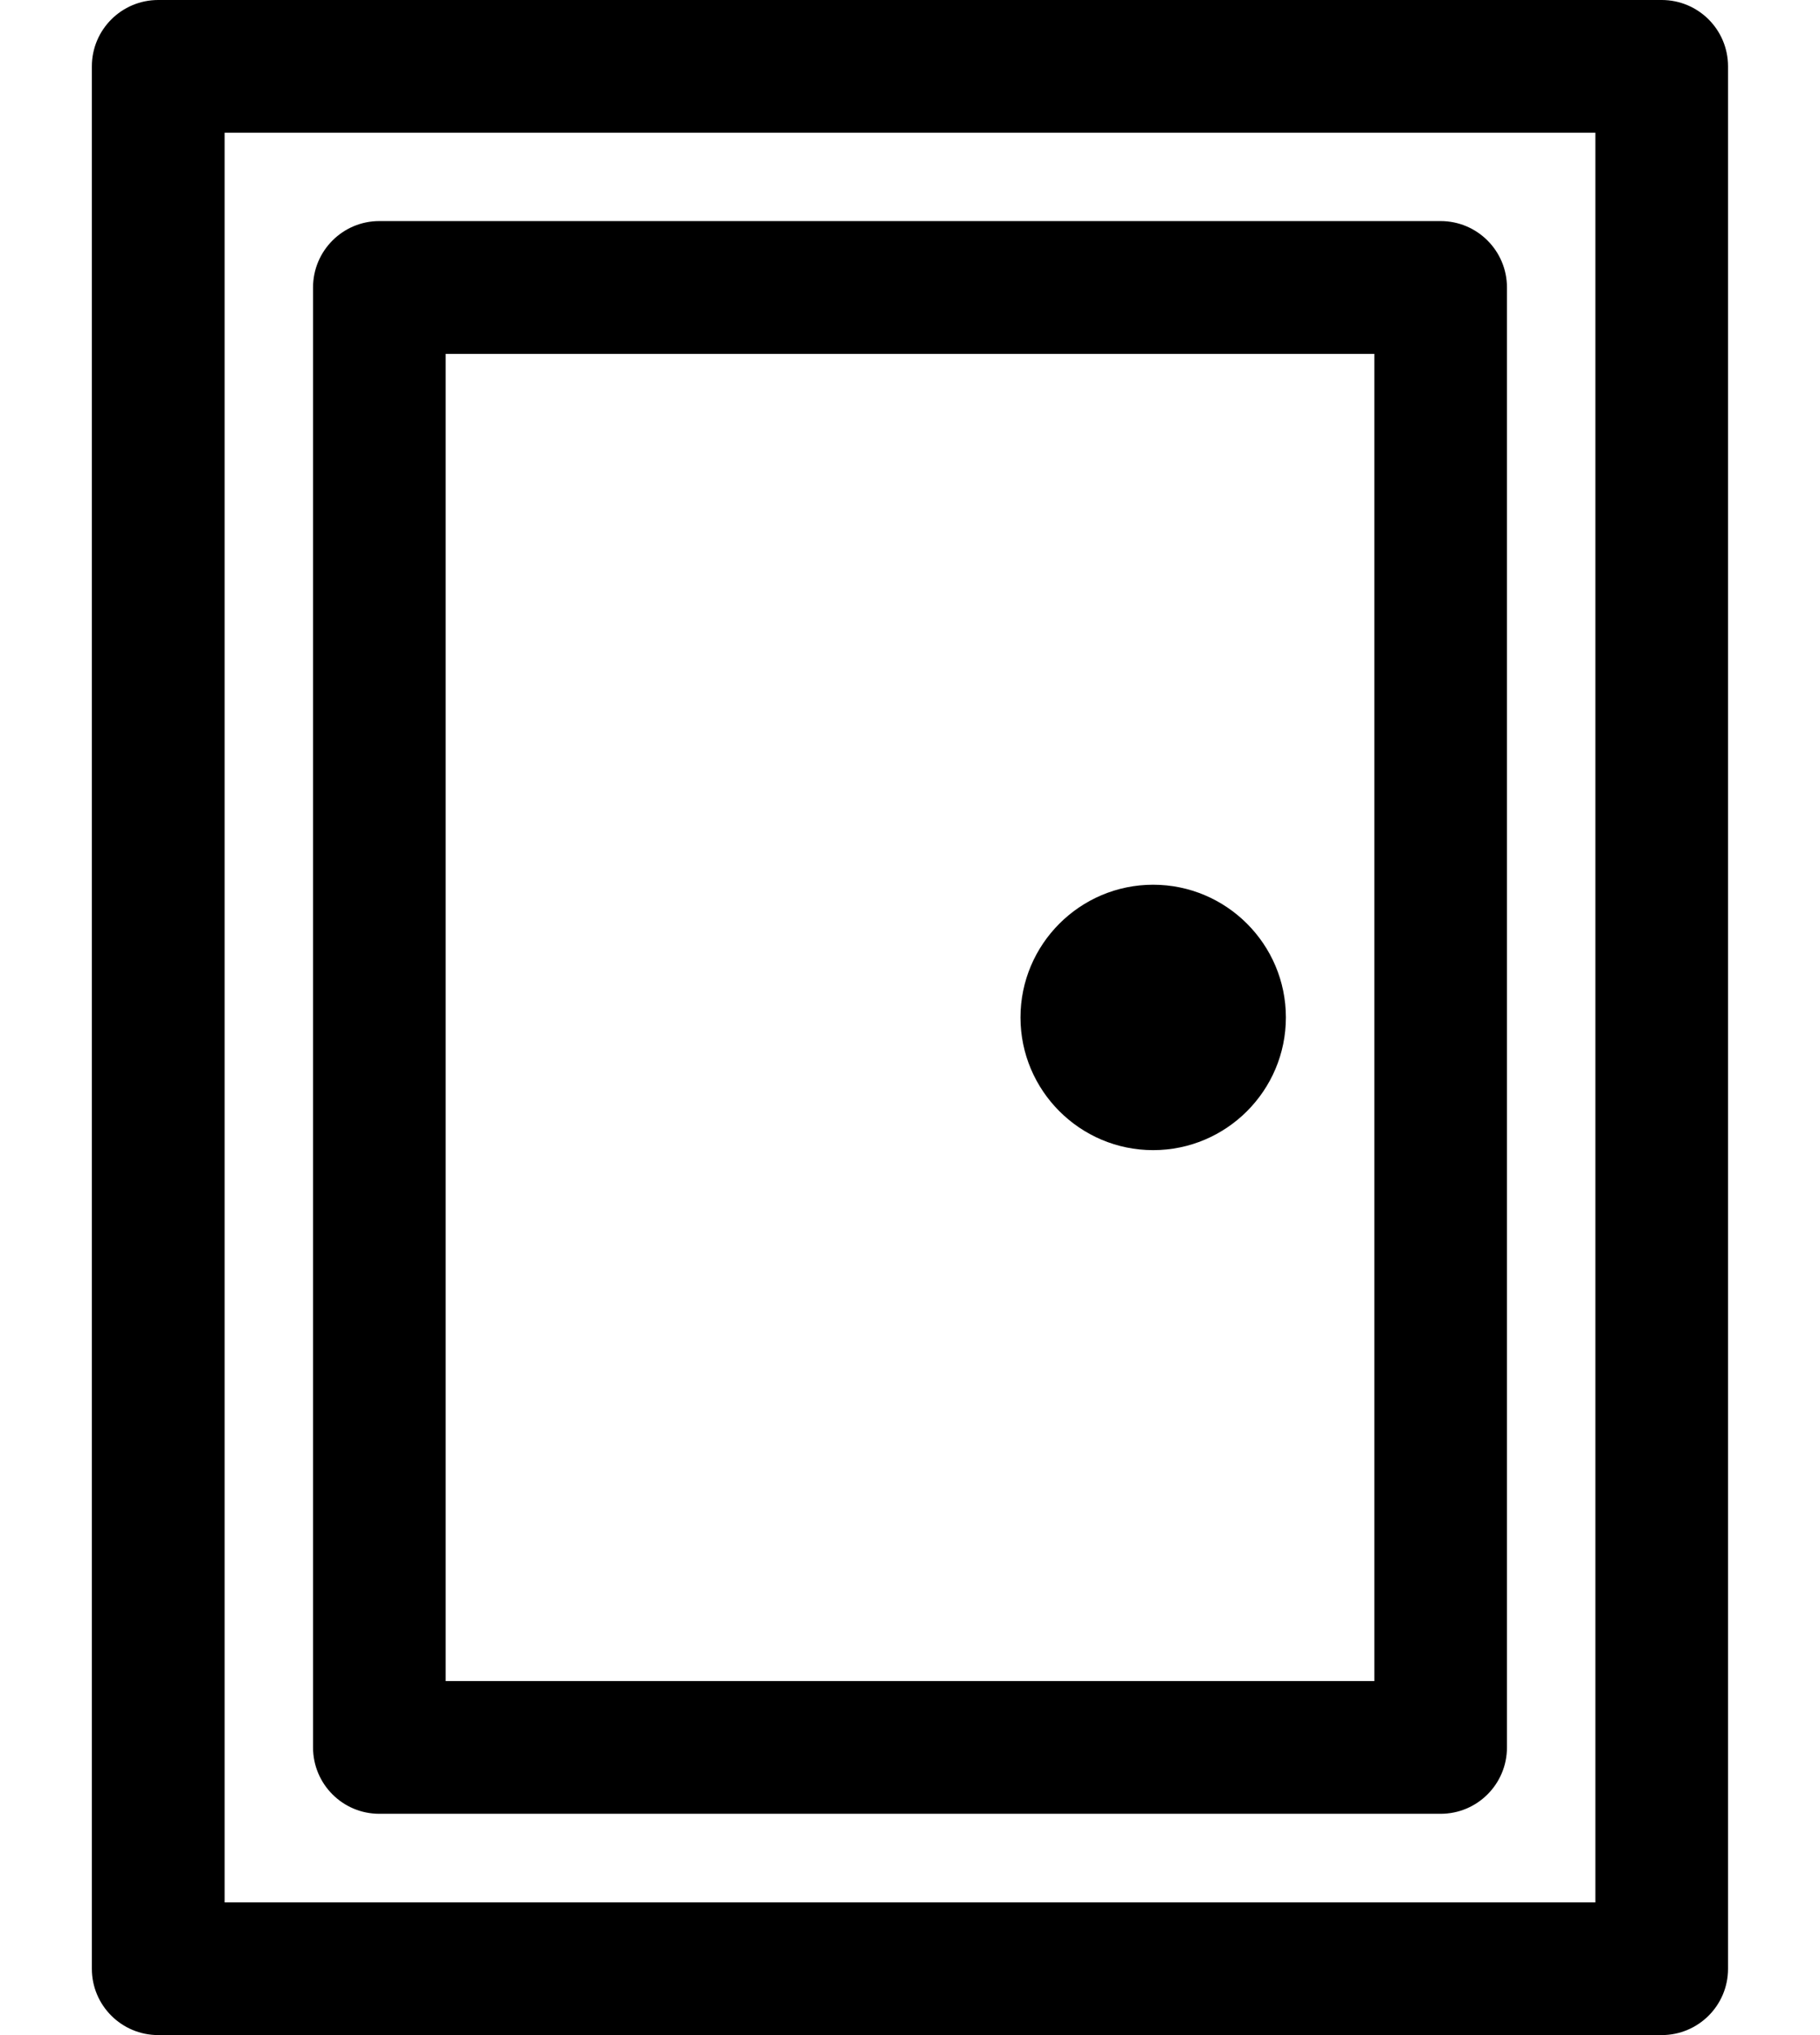 <svg width="17" height="19" viewBox="0 0 17 19" fill="none" xmlns="http://www.w3.org/2000/svg">
<path d="M15.521 0H1.478C1.136 0 0.858 0.277 0.858 0.62V18.381C0.858 18.723 1.136 19 1.478 19H15.521C15.864 19 16.141 18.723 16.141 18.381V0.62C16.141 0.277 15.864 0 15.521 0ZM14.902 17.761H2.098V1.239H14.902V17.761H14.902Z" fill="black"/>
<path d="M13.456 2.064H3.543C3.201 2.064 2.924 2.342 2.924 2.684V16.314C2.924 16.657 3.201 16.934 3.543 16.934H13.456C13.799 16.934 14.076 16.657 14.076 16.314V2.684C14.076 2.342 13.799 2.064 13.456 2.064ZM12.837 15.695H4.163V3.304H12.837V15.695Z" fill="black"/>
<path d="M10.771 8.26C10.088 8.26 9.532 8.816 9.532 9.499C9.532 10.182 10.088 10.738 10.771 10.738C11.455 10.738 12.011 10.182 12.011 9.499C12.011 8.816 11.455 8.26 10.771 8.26Z" fill="black"/>
</svg>
